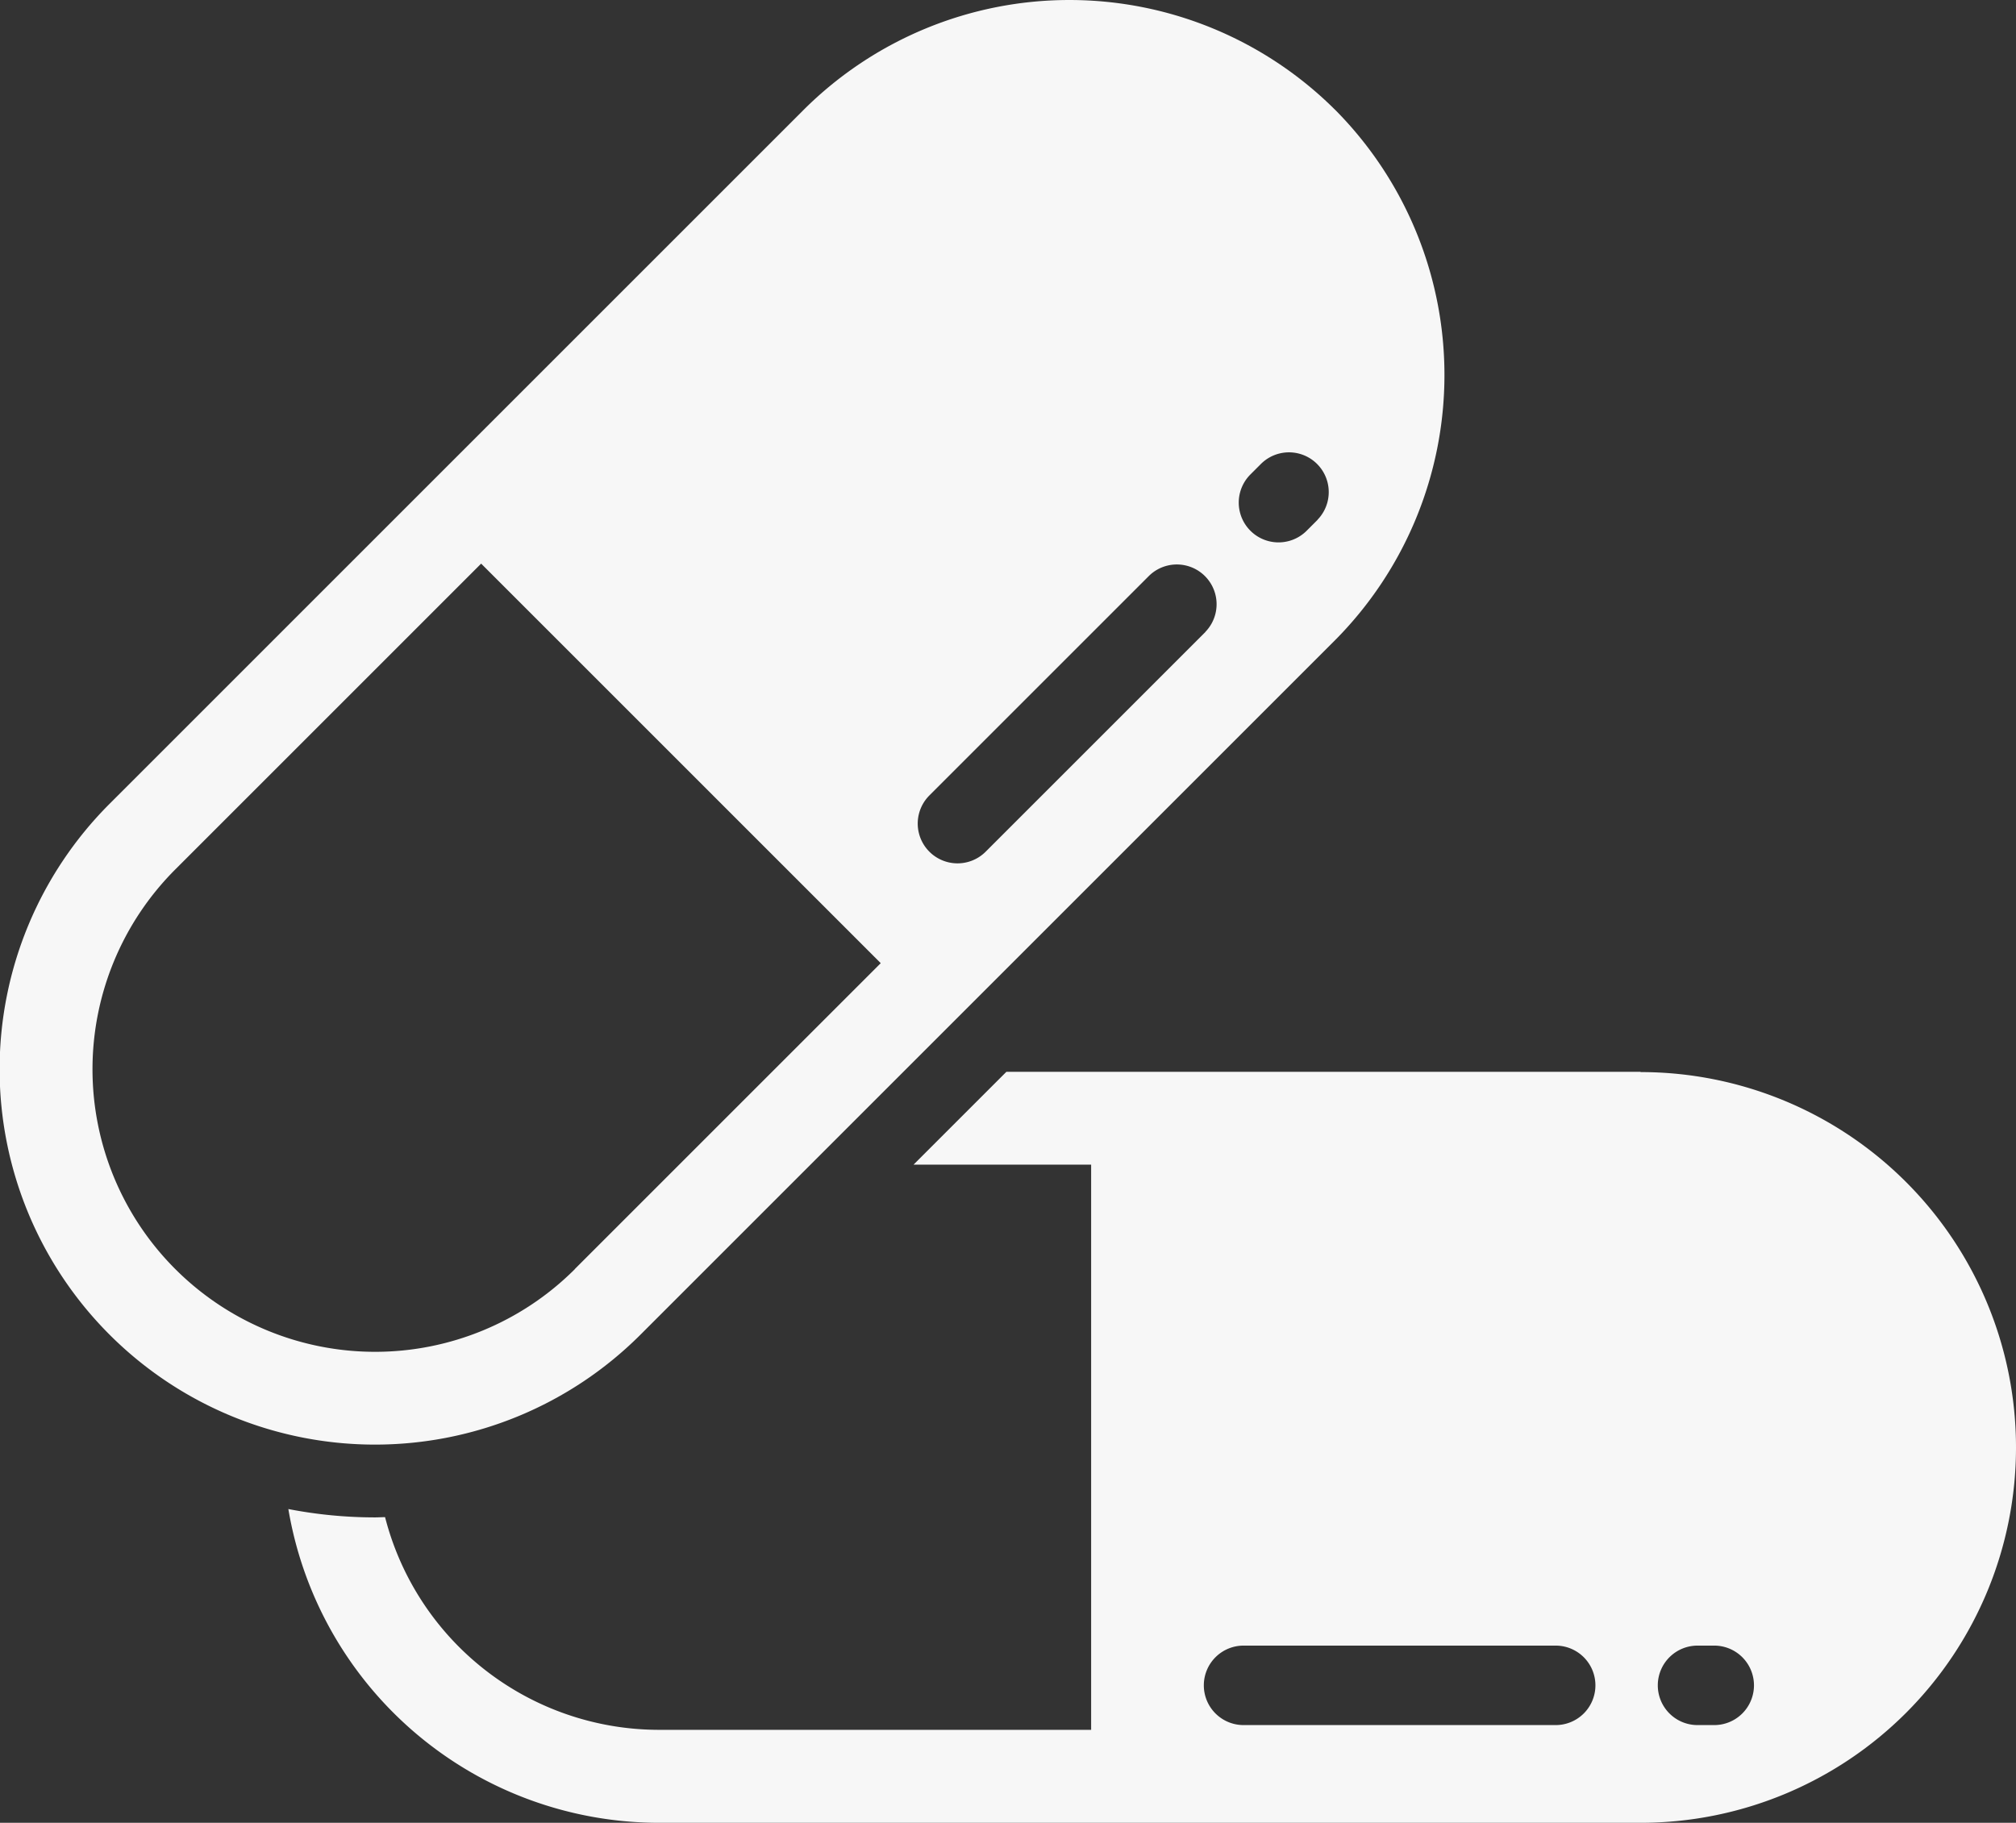 <svg xmlns="http://www.w3.org/2000/svg" width="205.987" height="186.275" viewBox="0 0 205.987 186.275"><rect x="0" y="0" width="205.987" height="186.275" fill="#333333" stroke="none"/><path id="Path_123" data-name="Path 123" d="M349.248,947.141h-64.8l-9.488,9.488h18.148v57.755H248.916a28.91,28.91,0,0,1-27.951-21.735c-.341,0-.683.026-1.025.026a46.6,46.6,0,0,1-8.857-.854,38.43,38.43,0,0,0,37.833,32.064H349.248a38.359,38.359,0,0,0,0-76.718Zm-8.739,66.757H308.747a4.061,4.061,0,1,1,0-8.121h31.762a4.061,4.061,0,1,1,0,8.121Zm16.2,0h-1.577a4.061,4.061,0,1,1,0-8.121h1.577a4.061,4.061,0,1,1,0,8.121Zm-38.7-165.092a38.452,38.452,0,0,0-54.246,0l-70.949,70.949A38.358,38.358,0,0,0,247.063,974l70.949-70.949a38.452,38.452,0,0,0,0-54.247ZM240.361,967.3a28.875,28.875,0,0,1-40.829-40.843l31.25-31.25,40.829,40.83-31.25,31.249Zm64.431-65.115-22.458,22.458a4.065,4.065,0,0,1-5.756-5.743l22.458-22.458a4.061,4.061,0,0,1,5.743,5.742Zm11.459-11.459-1.117,1.117a4.065,4.065,0,0,1-5.756-5.743l1.117-1.117a4.061,4.061,0,0,1,5.743,5.742Z" transform="translate(-181.62 -837.61)" fill="#f7f7f7" fill-rule="evenodd"></path></svg>